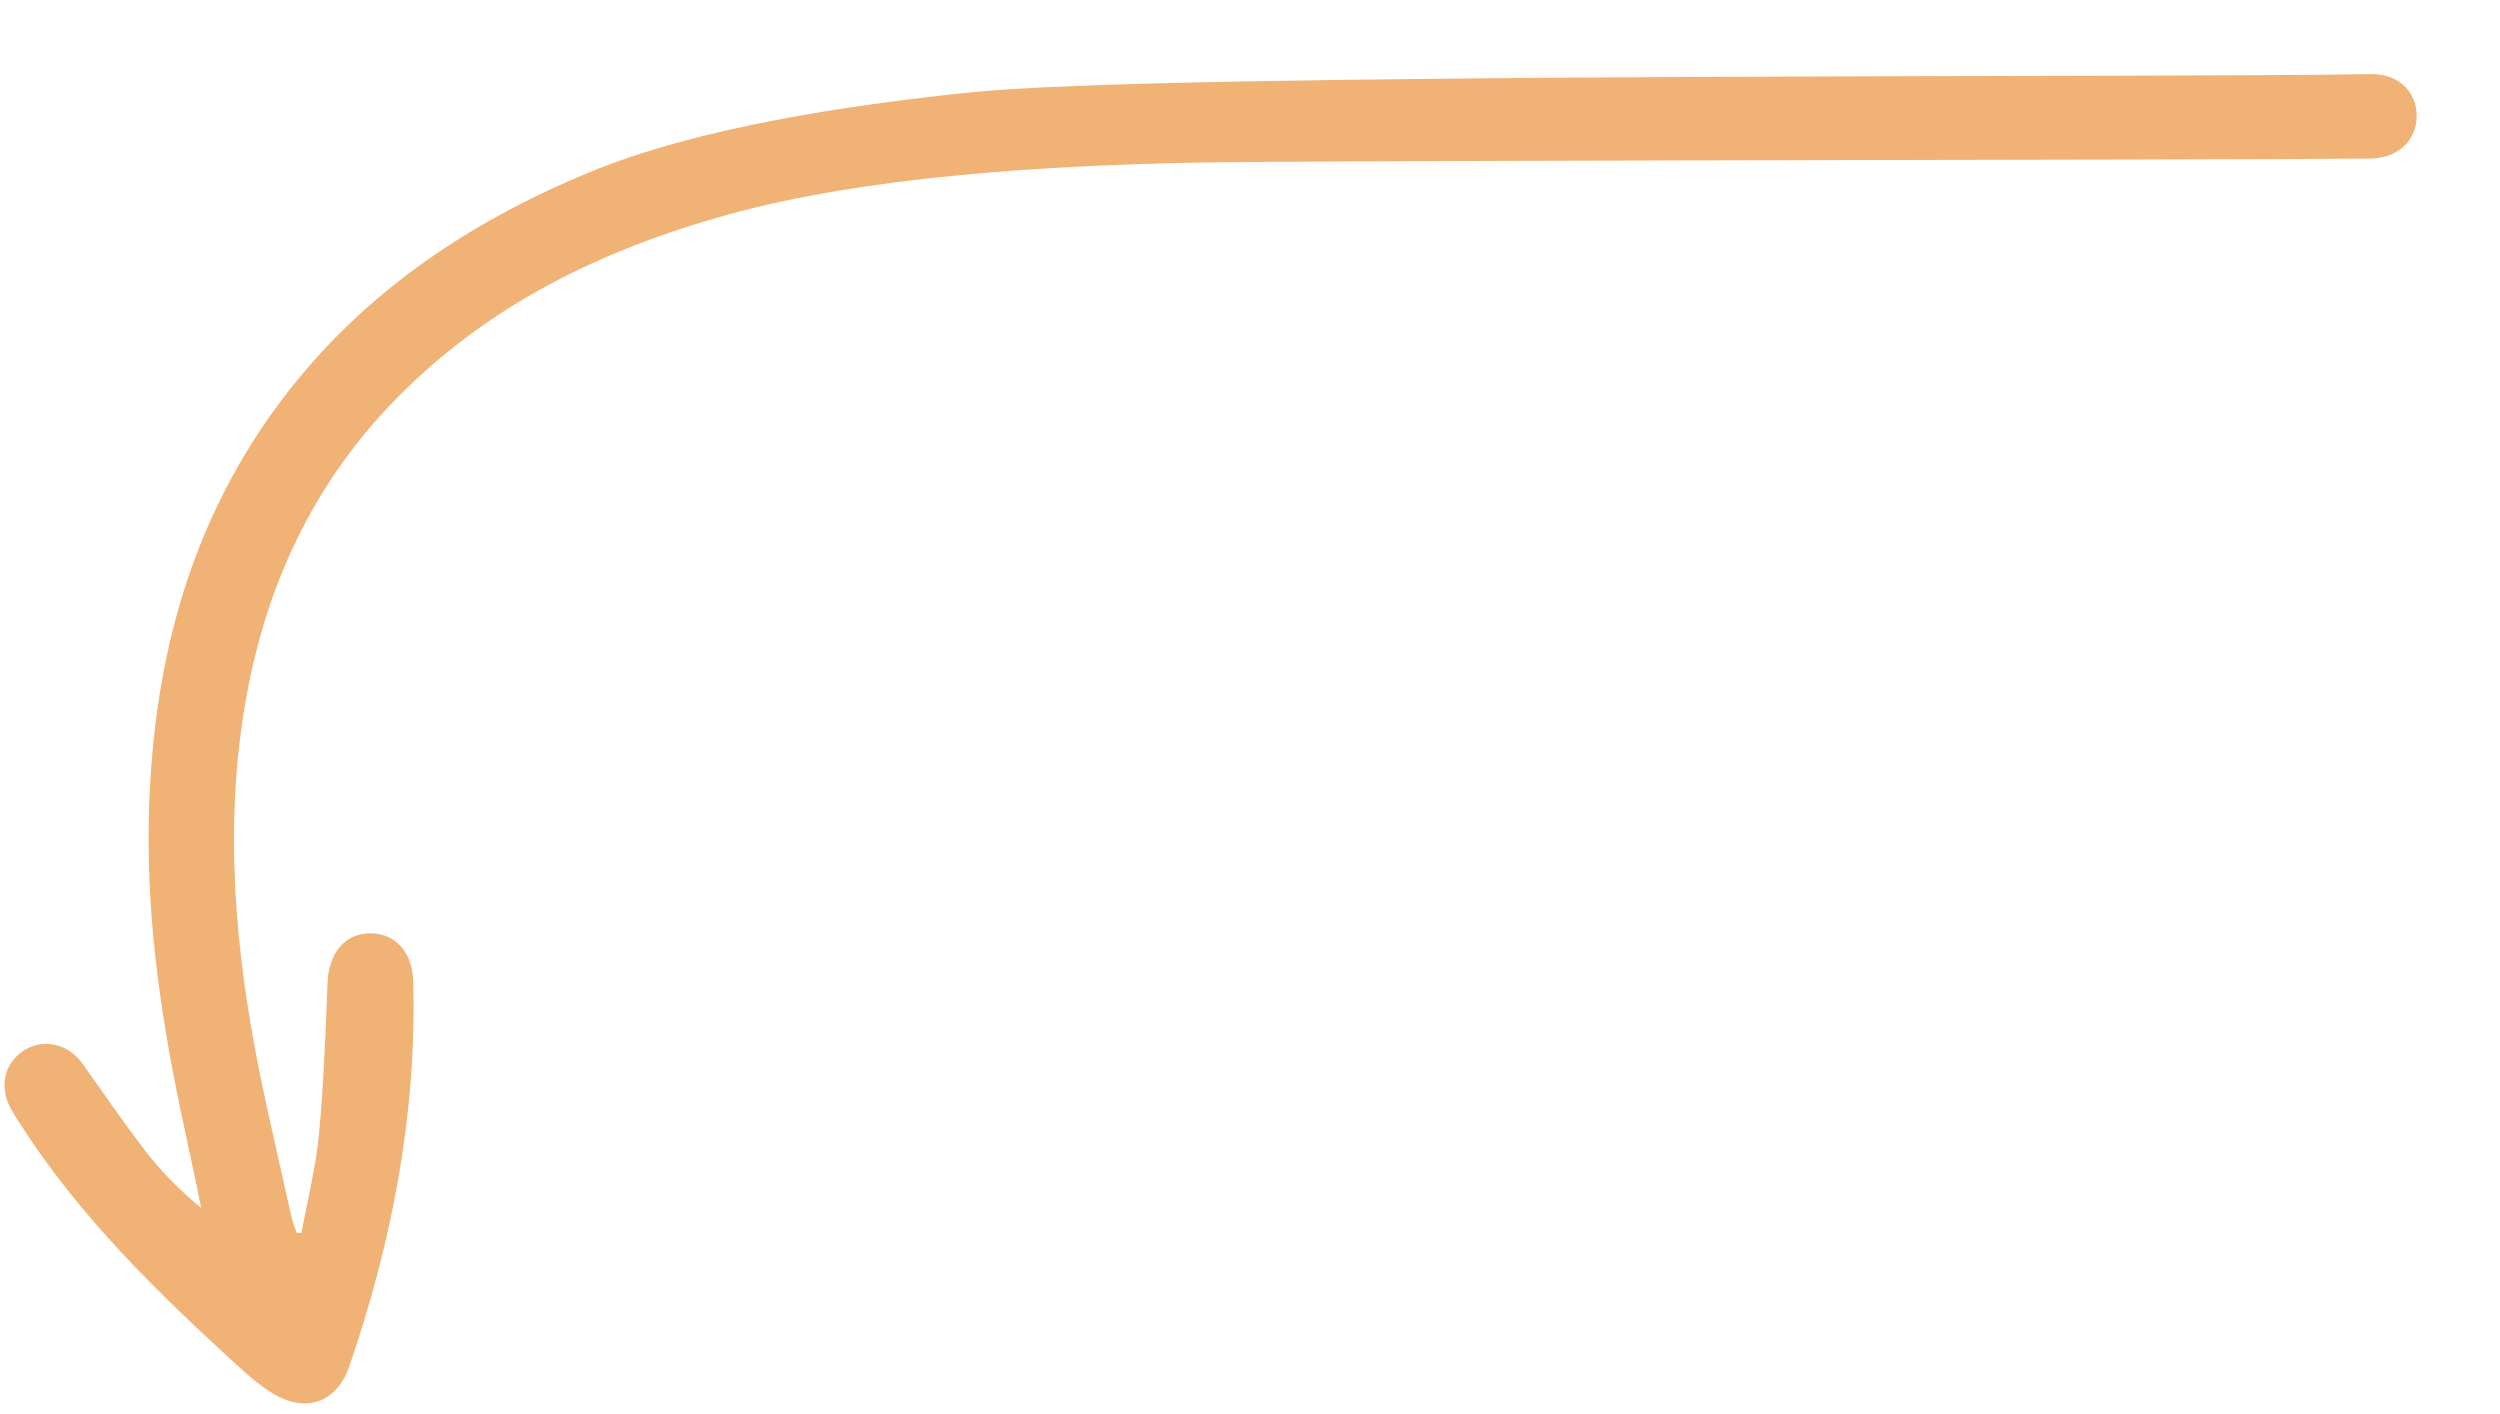 <svg width="267" height="151" fill="none" xmlns="http://www.w3.org/2000/svg"><g clip-path="url(#a)"><path d="M32.195 131.697c.643-3.512 1.536-7.003 1.87-10.544.514-5.387.694-10.809.918-16.22.13-3.173 1.87-5.273 4.604-5.258 2.653.015 4.464 2.035 4.549 5.123.379 14.13-2.255 27.767-6.809 41.074-1.366 3.99-4.753 5.117-8.344 2.858-1.257-.793-2.41-1.781-3.507-2.783-8.673-7.916-17.068-16.086-23.427-26.081-.334-.524-.673-1.053-.963-1.601-1.192-2.28-.588-4.768 1.462-6.075 2.085-1.327 4.718-.743 6.244 1.386 2.25 3.138 4.41 6.345 6.774 9.392 1.7 2.195 3.666 4.185 5.93 6.055-.593-2.818-1.167-5.636-1.78-8.449-2.37-10.863-4.05-21.816-3.826-32.974.32-15.851 3.945-30.724 13.387-43.792C37.866 31.927 49.472 23.99 62.845 18.44c11.786-4.893 28.14-7.257 40.765-8.574 21.143-2.195 128.404-1.516 149.592-1.955 2.913-.06 4.908 1.86 4.898 4.494-.01 2.588-2.005 4.494-4.923 4.529-13.222.16-112.478.17-125.696.438-15.482.315-34.85 1.407-49.863 5.582-13.417 3.73-25.627 9.676-35.473 19.801-9.282 9.547-14.324 21.138-16.245 34.181-2.005 13.647-.473 27.099 2.42 40.456.907 4.2 1.86 8.384 2.813 12.574.13.574.364 1.127.548 1.686l.514.04v.005Z" fill="#F0B375"/></g><defs><clipPath id="a"><path fill="#fff" transform="rotate(90 133.5 133.5)" d="M0 0h150.311v267H0z"/></clipPath></defs></svg>